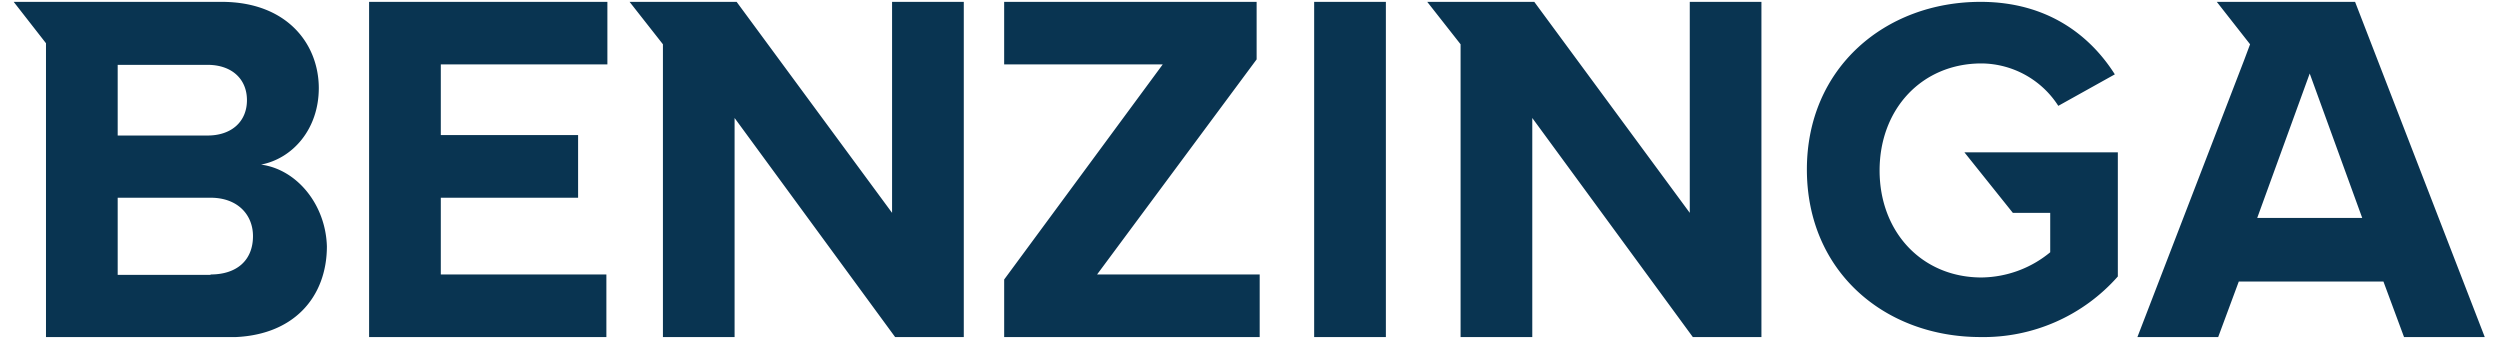 <svg fill="none" height="25" width="179" xmlns="http://www.w3.org/2000/svg" xmlns:xlink="http://www.w3.org/1999/xlink"><clipPath id="a"><path d="m.98.133h177.096v24h-177.096z"/></clipPath><g clip-path="url(#a)" fill="#093451"><path d="m26.427 24.133h16.99v-4.48h-11.855v-5.496h9.83v-4.484h-9.83v-5.06h11.927v-4.48h-17.062zm37.445-8.893-11.13-15.107h-7.664l2.387 3.037v21.038h5.131v-15.76l11.494 15.684h4.917v-24h-5.135zm-45.18-3.455c2.255-.432 4.134-2.53 4.134-5.492-.015-3.198-2.326-6.16-6.954-6.16h-14.892l2.312 2.962v21.05h13.1c4.63 0 7.013-2.891 7.013-6.507-.086-2.974-2.127-5.503-4.713-5.853zm-10.266-7.142h6.435c1.737 0 2.82 1.015 2.82 2.53s-1.083 2.53-2.82 2.53h-6.435zm6.65 15.036h-6.65v-5.522h6.65c1.954 0 3.037 1.23 3.037 2.748 0 1.732-1.158 2.747-3.037 2.747zm129.043-4.439h2.676v2.822a7.854 7.854 0 0 1 -4.916 1.805c-4.266 0-7.3-3.252-7.3-7.66 0-4.41 3.034-7.665 7.3-7.665a6.592 6.592 0 0 1 5.495 3.037l4.048-2.255c-1.732-2.734-4.773-5.191-9.615-5.191-6.795 0-12.434 4.698-12.434 12.002 0 7.303 5.567 11.998 12.434 11.998a12.826 12.826 0 0 0 9.83-4.338v-8.89h-10.987zm-23.132 0-11.133-15.107h-7.664l2.387 3.037v21.038h5.134v-15.76l11.495 15.685h4.912v-24h-5.131zm47.636-15.107h-9.901l2.383 3.037-.432 1.154-7.664 19.884h5.785l1.503-4.052h10.356l1.503 4.052h5.781zm-7.007 15.471 3.759-10.34 3.759 10.34zm-62.388-15.471h-5.135v24.075h5.135zm-9.254 4.119v-4.12h-18.077v4.481h11.353l-11.352 15.4v4.12h18.295v-4.48h-11.643l11.423-15.4z"/></g></svg>